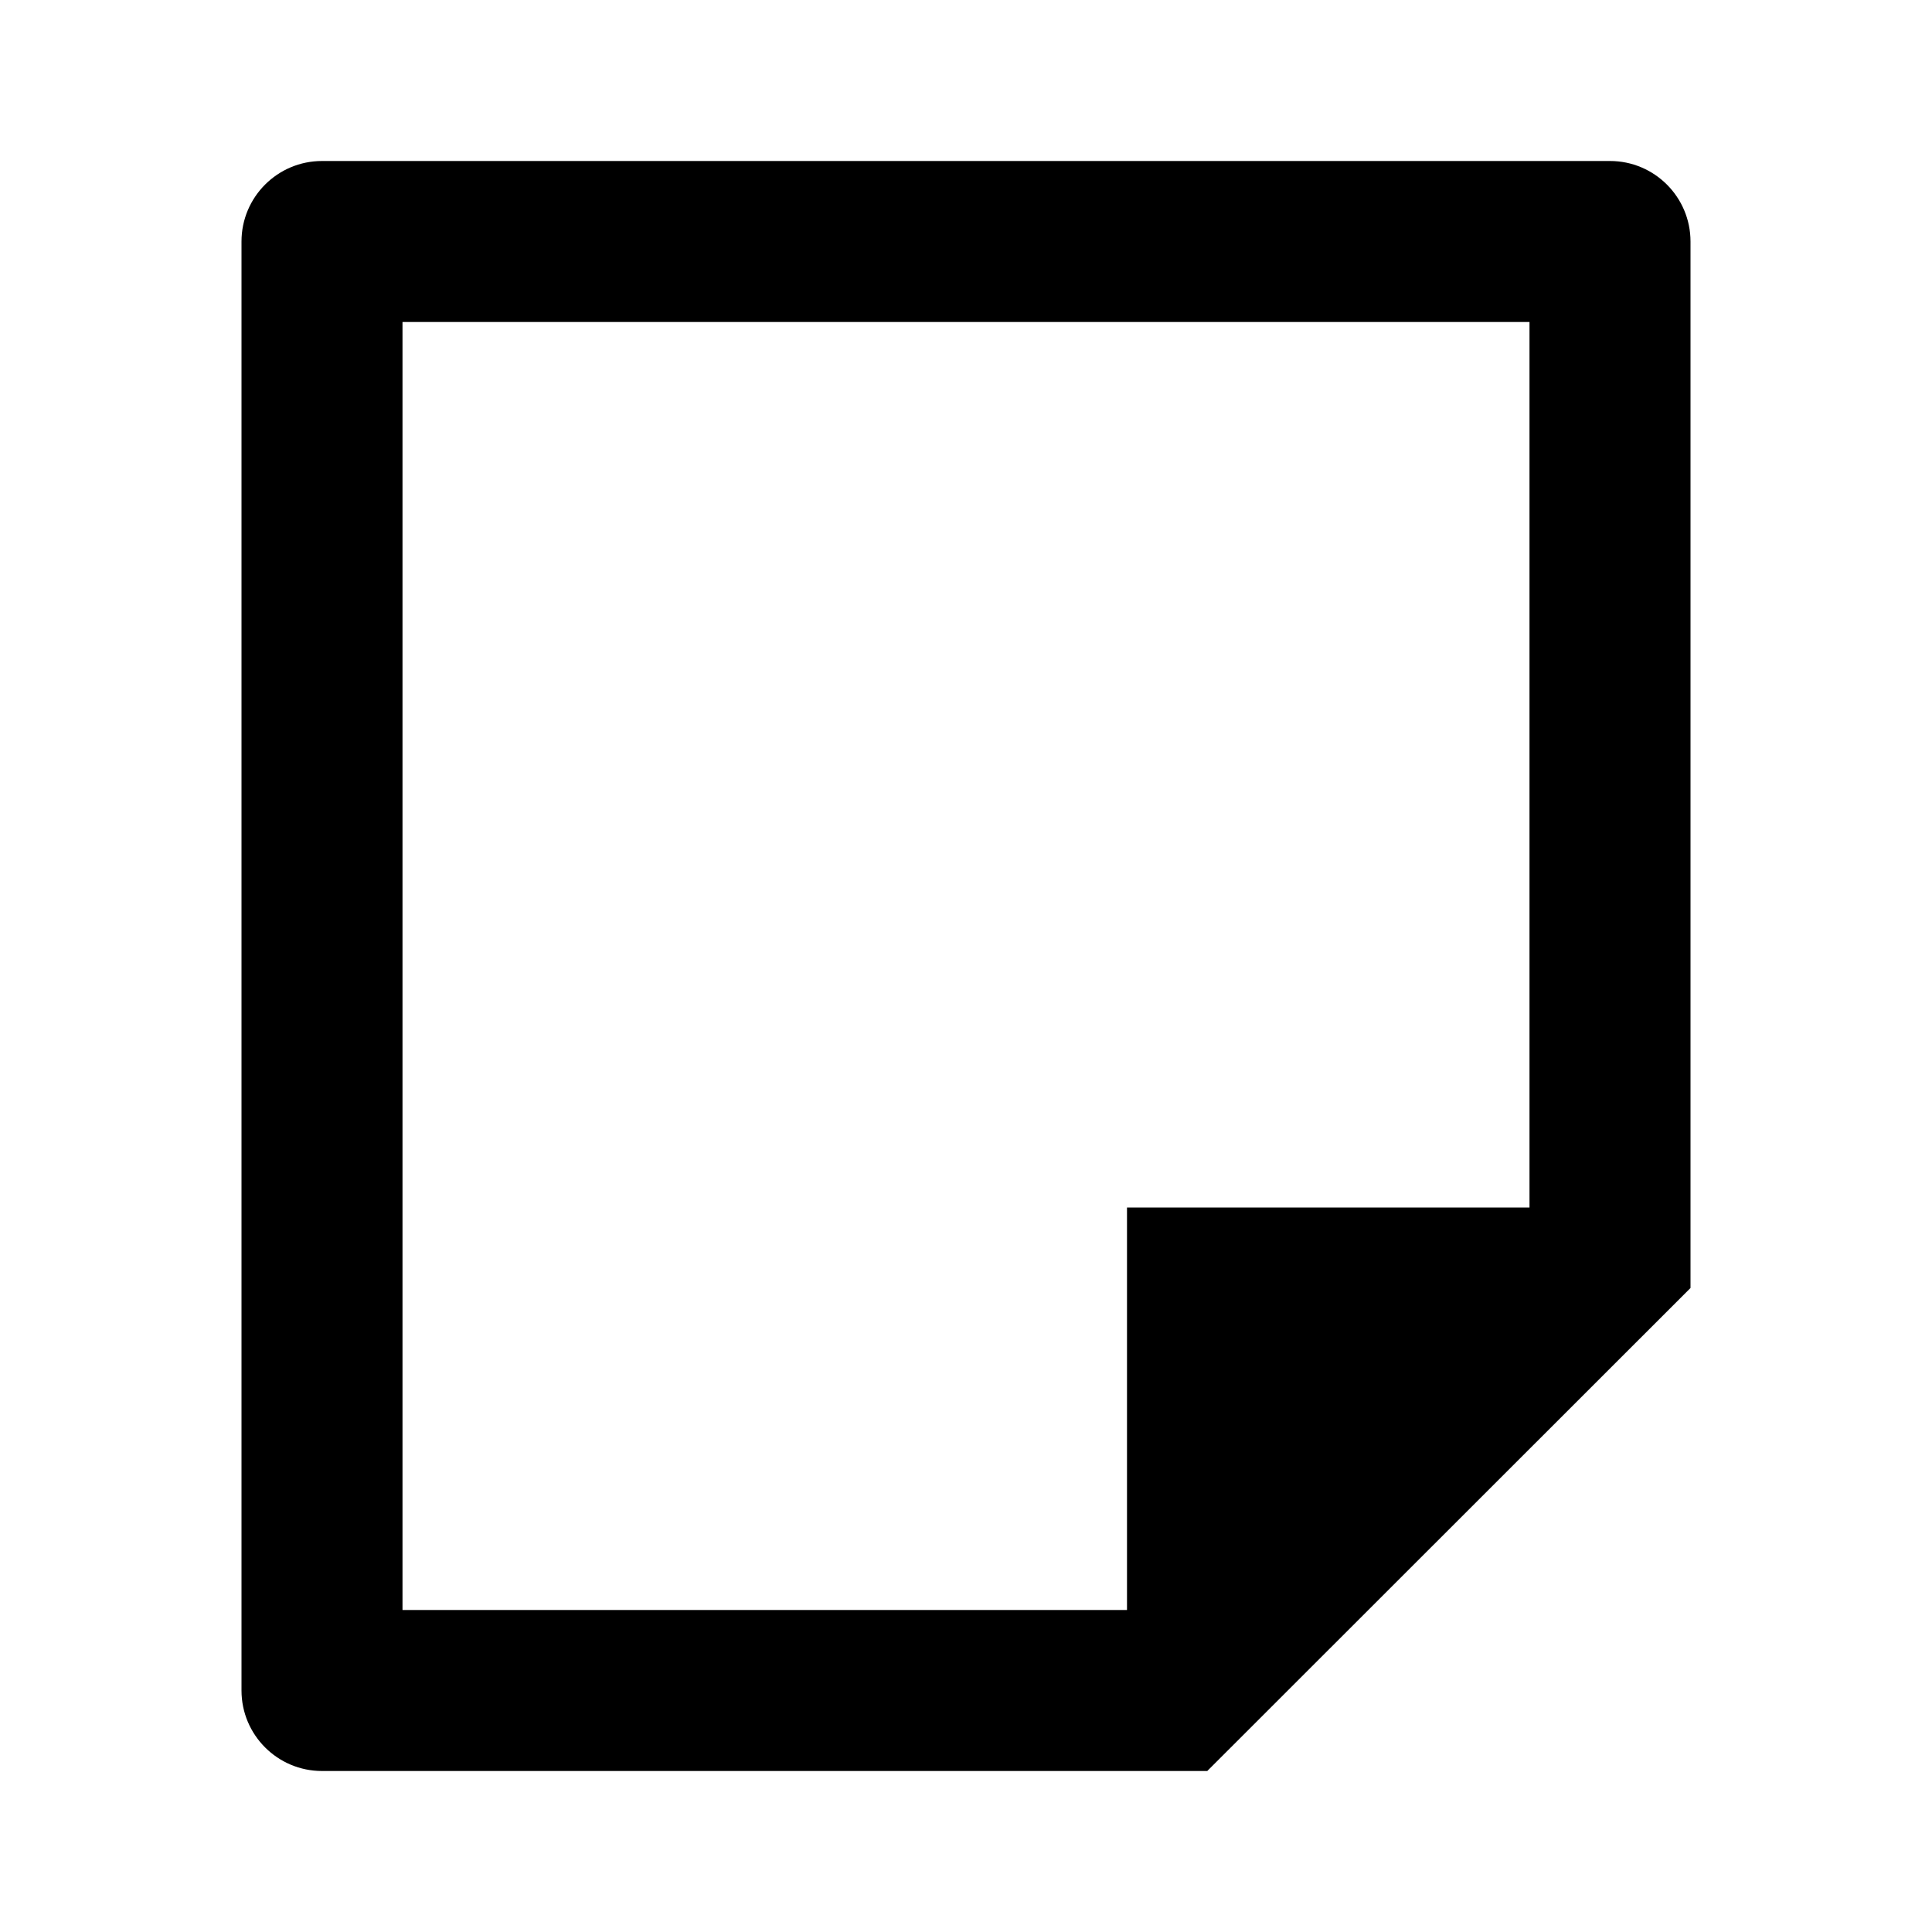 <svg viewBox="0 0 24 24" fill="currentColor" xmlns="http://www.w3.org/2000/svg"><path d="M21 16L14.997 22H4C3.448 22 3 21.552 3 21V3C3 2.448 3.448 2 4 2H20C20.552 2 21 2.448 21 3V16ZM19 15V4H5V20H14V15H19Z"/></svg>